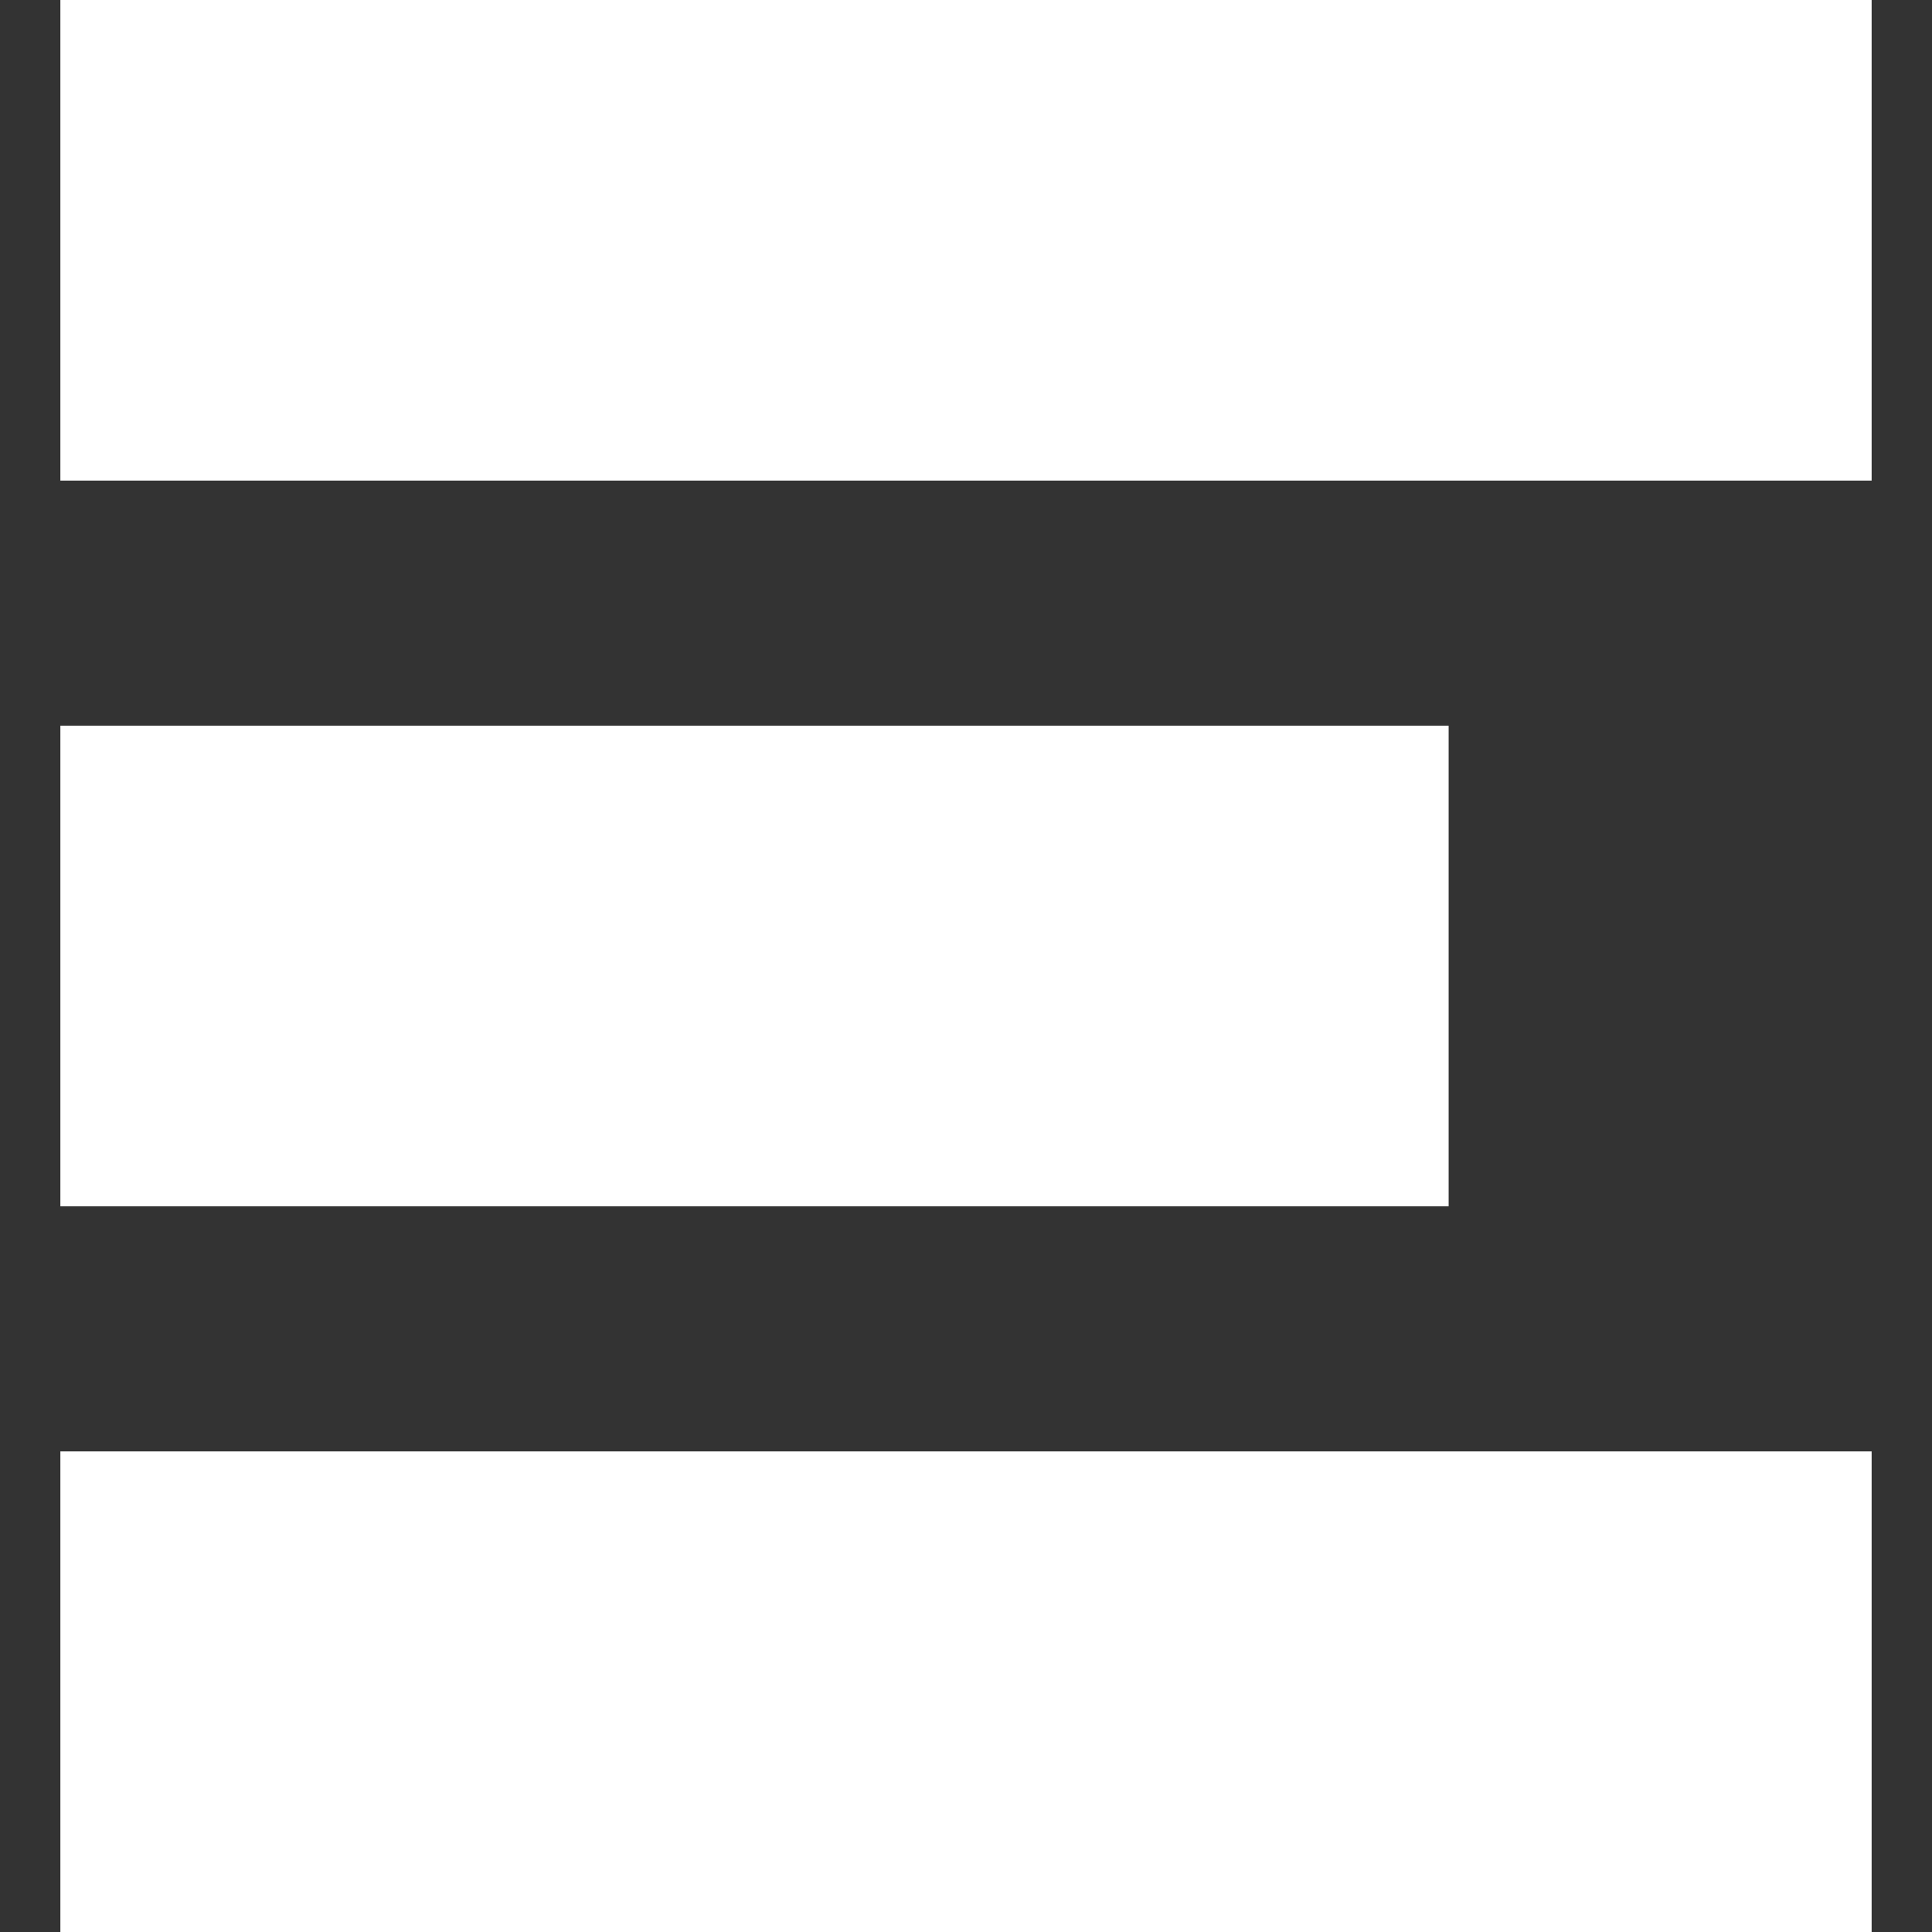 <svg viewBox="0 0 16 16" xmlns="http://www.w3.org/2000/svg" fill-rule="evenodd" clip-rule="evenodd" stroke-linejoin="round" stroke-miterlimit="1.414"><rect x="0" y="0" width="16" height="16" fill="#333333" stroke="none"/><path d="M.5 0h15v3.98H.5zm0 6.01h11.497v3.98H.5zm0 6.01h15V16H.5z" fill="#FFF" fill-rule="nonzero"/></svg>
